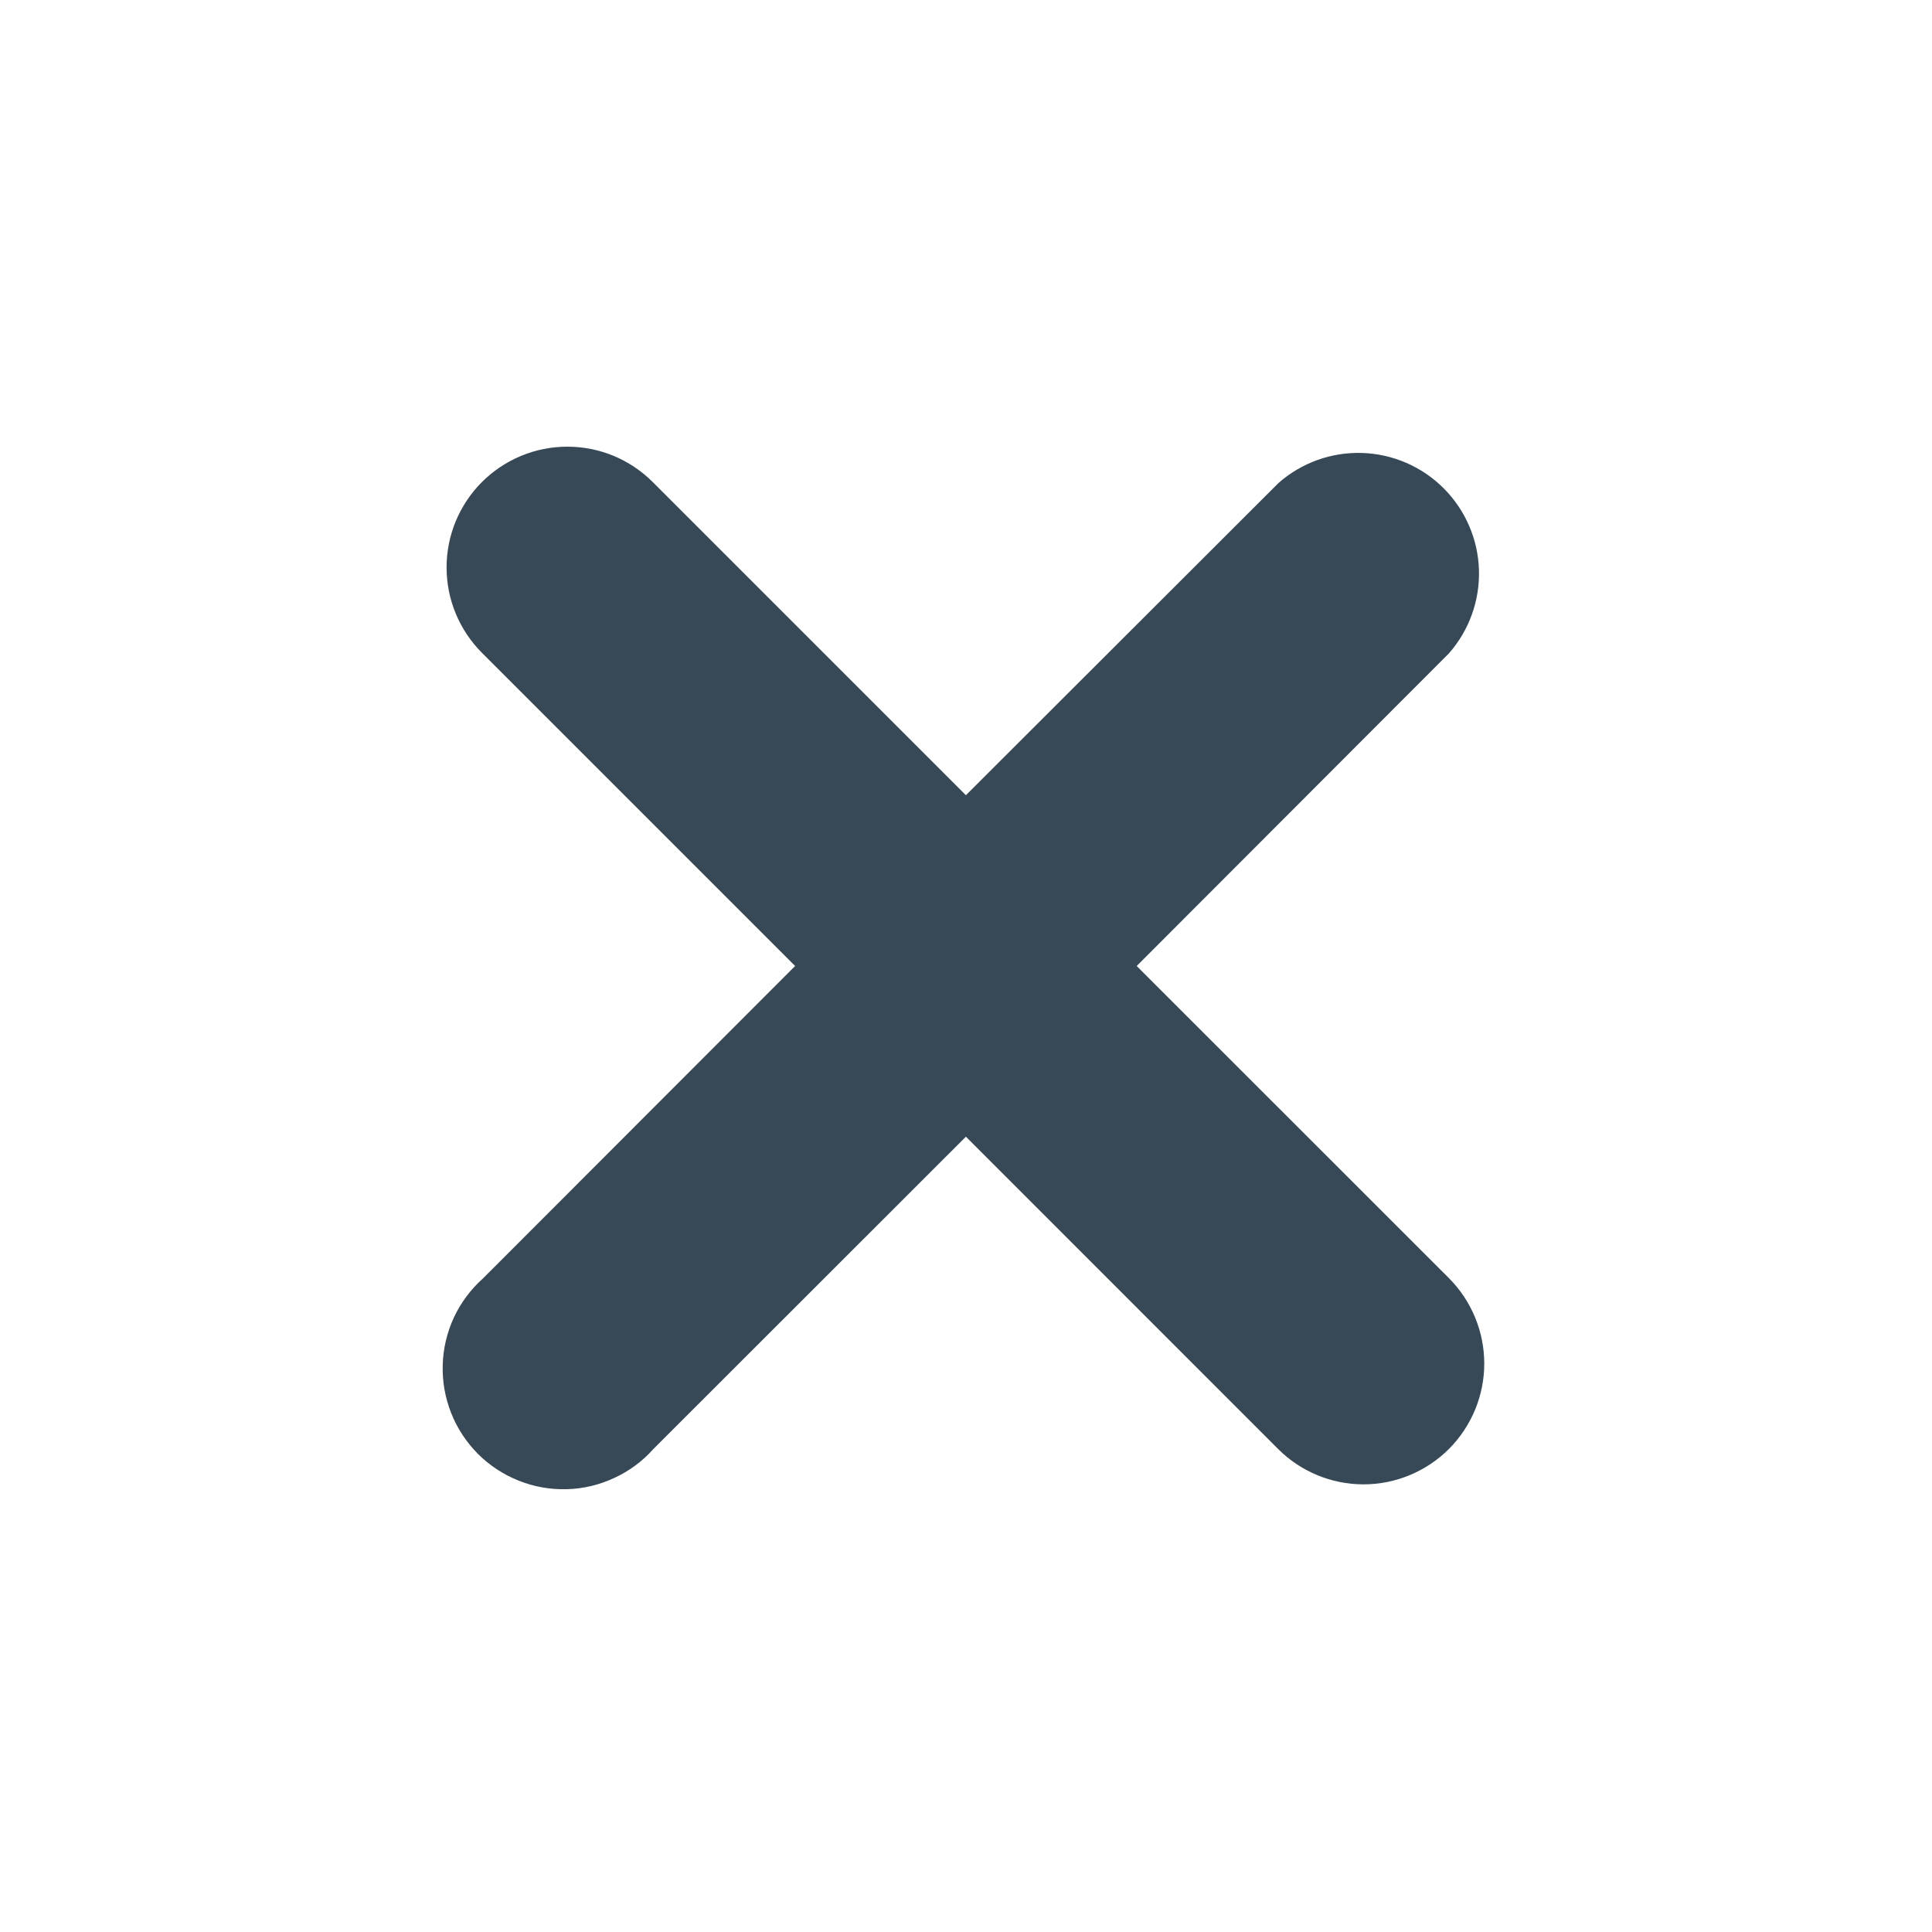 <svg width="20" height="20" viewBox="0 0 20 20" fill="none" xmlns="http://www.w3.org/2000/svg">
<path d="M11.767 10L14.999 6.764C15.209 6.525 15.32 6.216 15.31 5.898C15.3 5.581 15.169 5.279 14.944 5.054C14.72 4.83 14.418 4.699 14.1 4.689C13.783 4.679 13.473 4.79 13.235 5L9.999 8.232L6.757 4.99C6.641 4.874 6.503 4.782 6.352 4.719C6.2 4.656 6.037 4.624 5.873 4.624C5.709 4.624 5.546 4.656 5.395 4.719C5.243 4.782 5.105 4.874 4.989 4.99C4.873 5.106 4.781 5.244 4.718 5.395C4.655 5.547 4.623 5.71 4.623 5.874C4.623 6.038 4.655 6.201 4.718 6.352C4.781 6.504 4.873 6.642 4.989 6.758L8.231 10L4.999 13.235C4.872 13.348 4.77 13.486 4.698 13.64C4.627 13.794 4.587 13.962 4.583 14.132C4.578 14.302 4.608 14.471 4.671 14.629C4.733 14.787 4.828 14.93 4.948 15.051C5.068 15.171 5.212 15.265 5.37 15.328C5.528 15.391 5.697 15.421 5.867 15.416C6.037 15.412 6.204 15.372 6.358 15.3C6.513 15.229 6.651 15.127 6.764 15L9.999 11.767L13.231 15C13.465 15.234 13.783 15.366 14.115 15.366C14.446 15.366 14.764 15.234 14.999 15C15.233 14.765 15.365 14.447 15.365 14.116C15.365 13.784 15.233 13.466 14.999 13.231L11.767 10Z" fill="#374957"/>
</svg>
